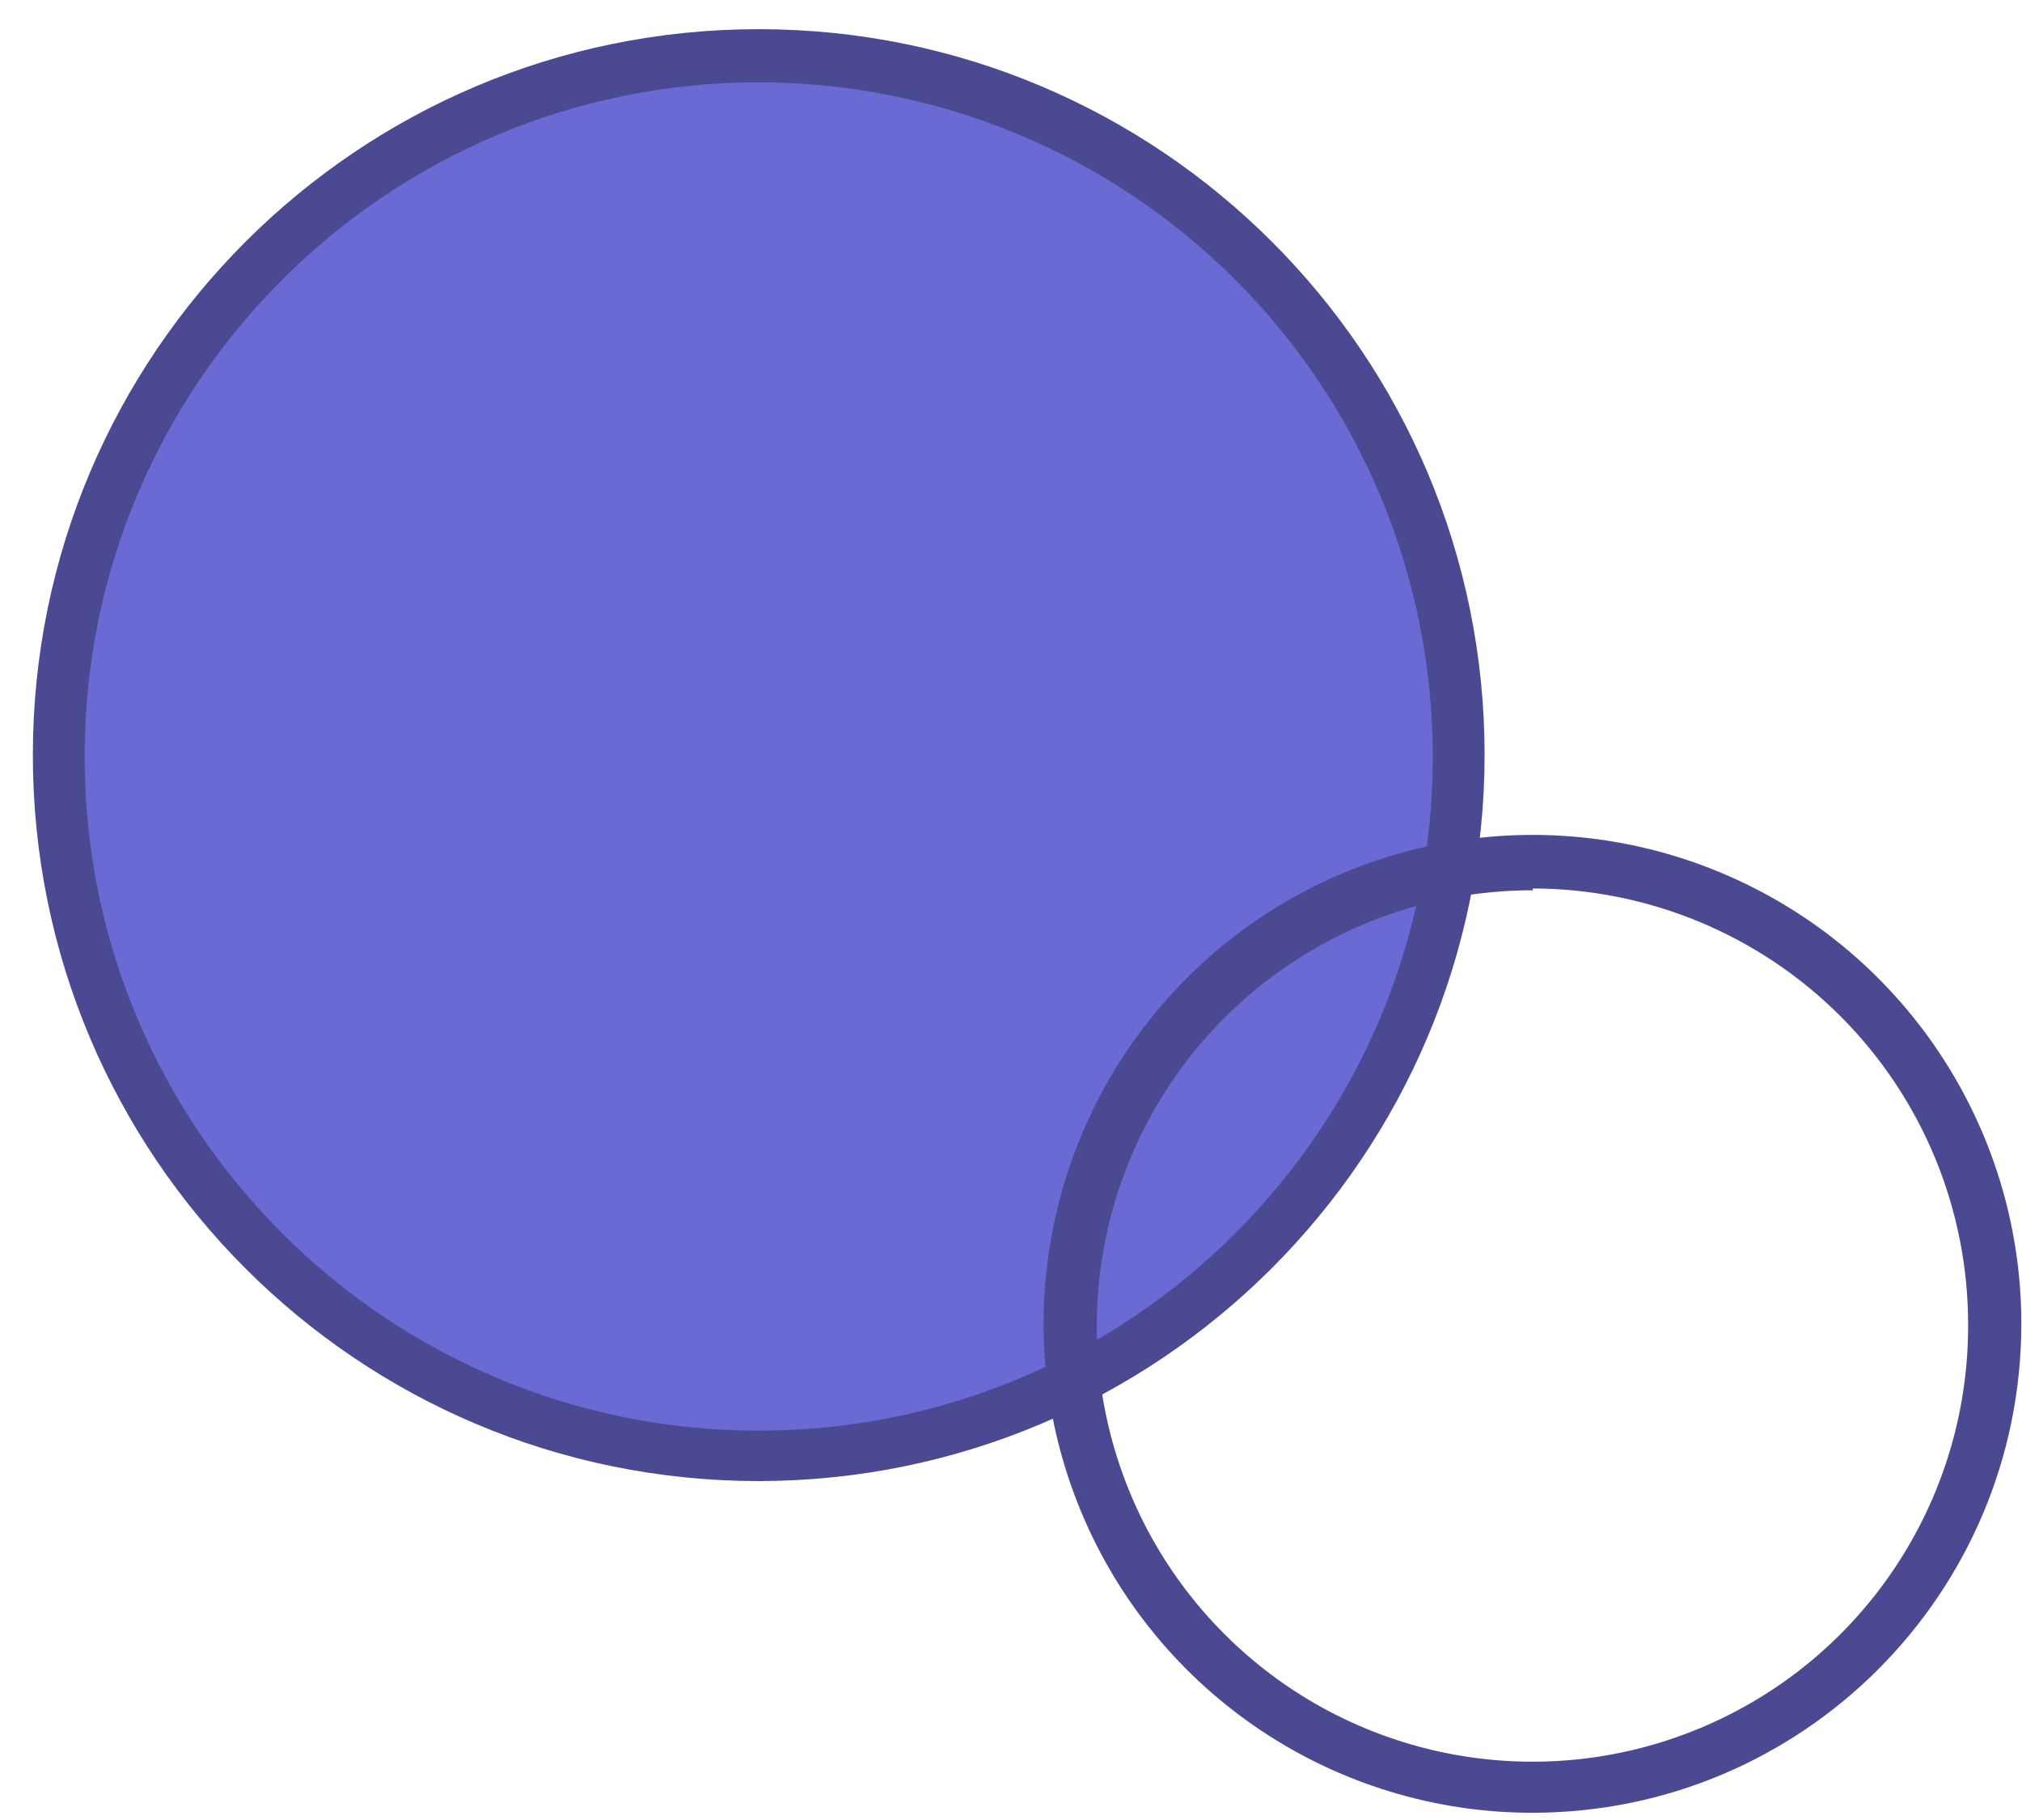 <?xml version="1.0" encoding="UTF-8"?> <svg xmlns="http://www.w3.org/2000/svg" width="40" height="36" viewBox="0 0 40 36" fill="none"> <circle cx="15.016" cy="14.936" r="13.833" fill="#6B69D4"></circle> <path fill-rule="evenodd" clip-rule="evenodd" d="M0.65 14.936C0.65 22.867 7.079 29.296 15.009 29.296C22.936 29.288 29.361 22.863 29.369 14.936C29.369 7.006 22.94 0.577 15.009 0.577C7.079 0.577 0.65 7.006 0.65 14.936ZM1.674 14.964C1.674 7.6 7.645 1.629 15.009 1.629C18.546 1.629 21.938 3.034 24.438 5.535C26.939 8.036 28.344 11.428 28.344 14.964C28.344 22.329 22.374 28.299 15.009 28.299C7.645 28.299 1.674 22.329 1.674 14.964Z" fill="#4A4992"></path> <path fill-rule="evenodd" clip-rule="evenodd" d="M21.383 29.892C22.882 33.506 26.411 35.86 30.323 35.857C35.66 35.85 39.983 31.523 39.987 26.186C39.987 22.274 37.63 18.747 34.015 17.25C30.401 15.754 26.24 16.583 23.475 19.35C20.71 22.117 19.884 26.278 21.383 29.892ZM22.355 22.927C23.691 19.705 26.836 17.607 30.323 17.61V17.574C32.612 17.578 34.805 18.491 36.421 20.113C38.036 21.735 38.94 23.932 38.934 26.221C38.937 29.708 36.839 32.853 33.617 34.189C30.396 35.525 26.688 34.788 24.222 32.322C21.756 29.856 21.019 26.148 22.355 22.927Z" fill="#4A4992"></path> </svg> 
